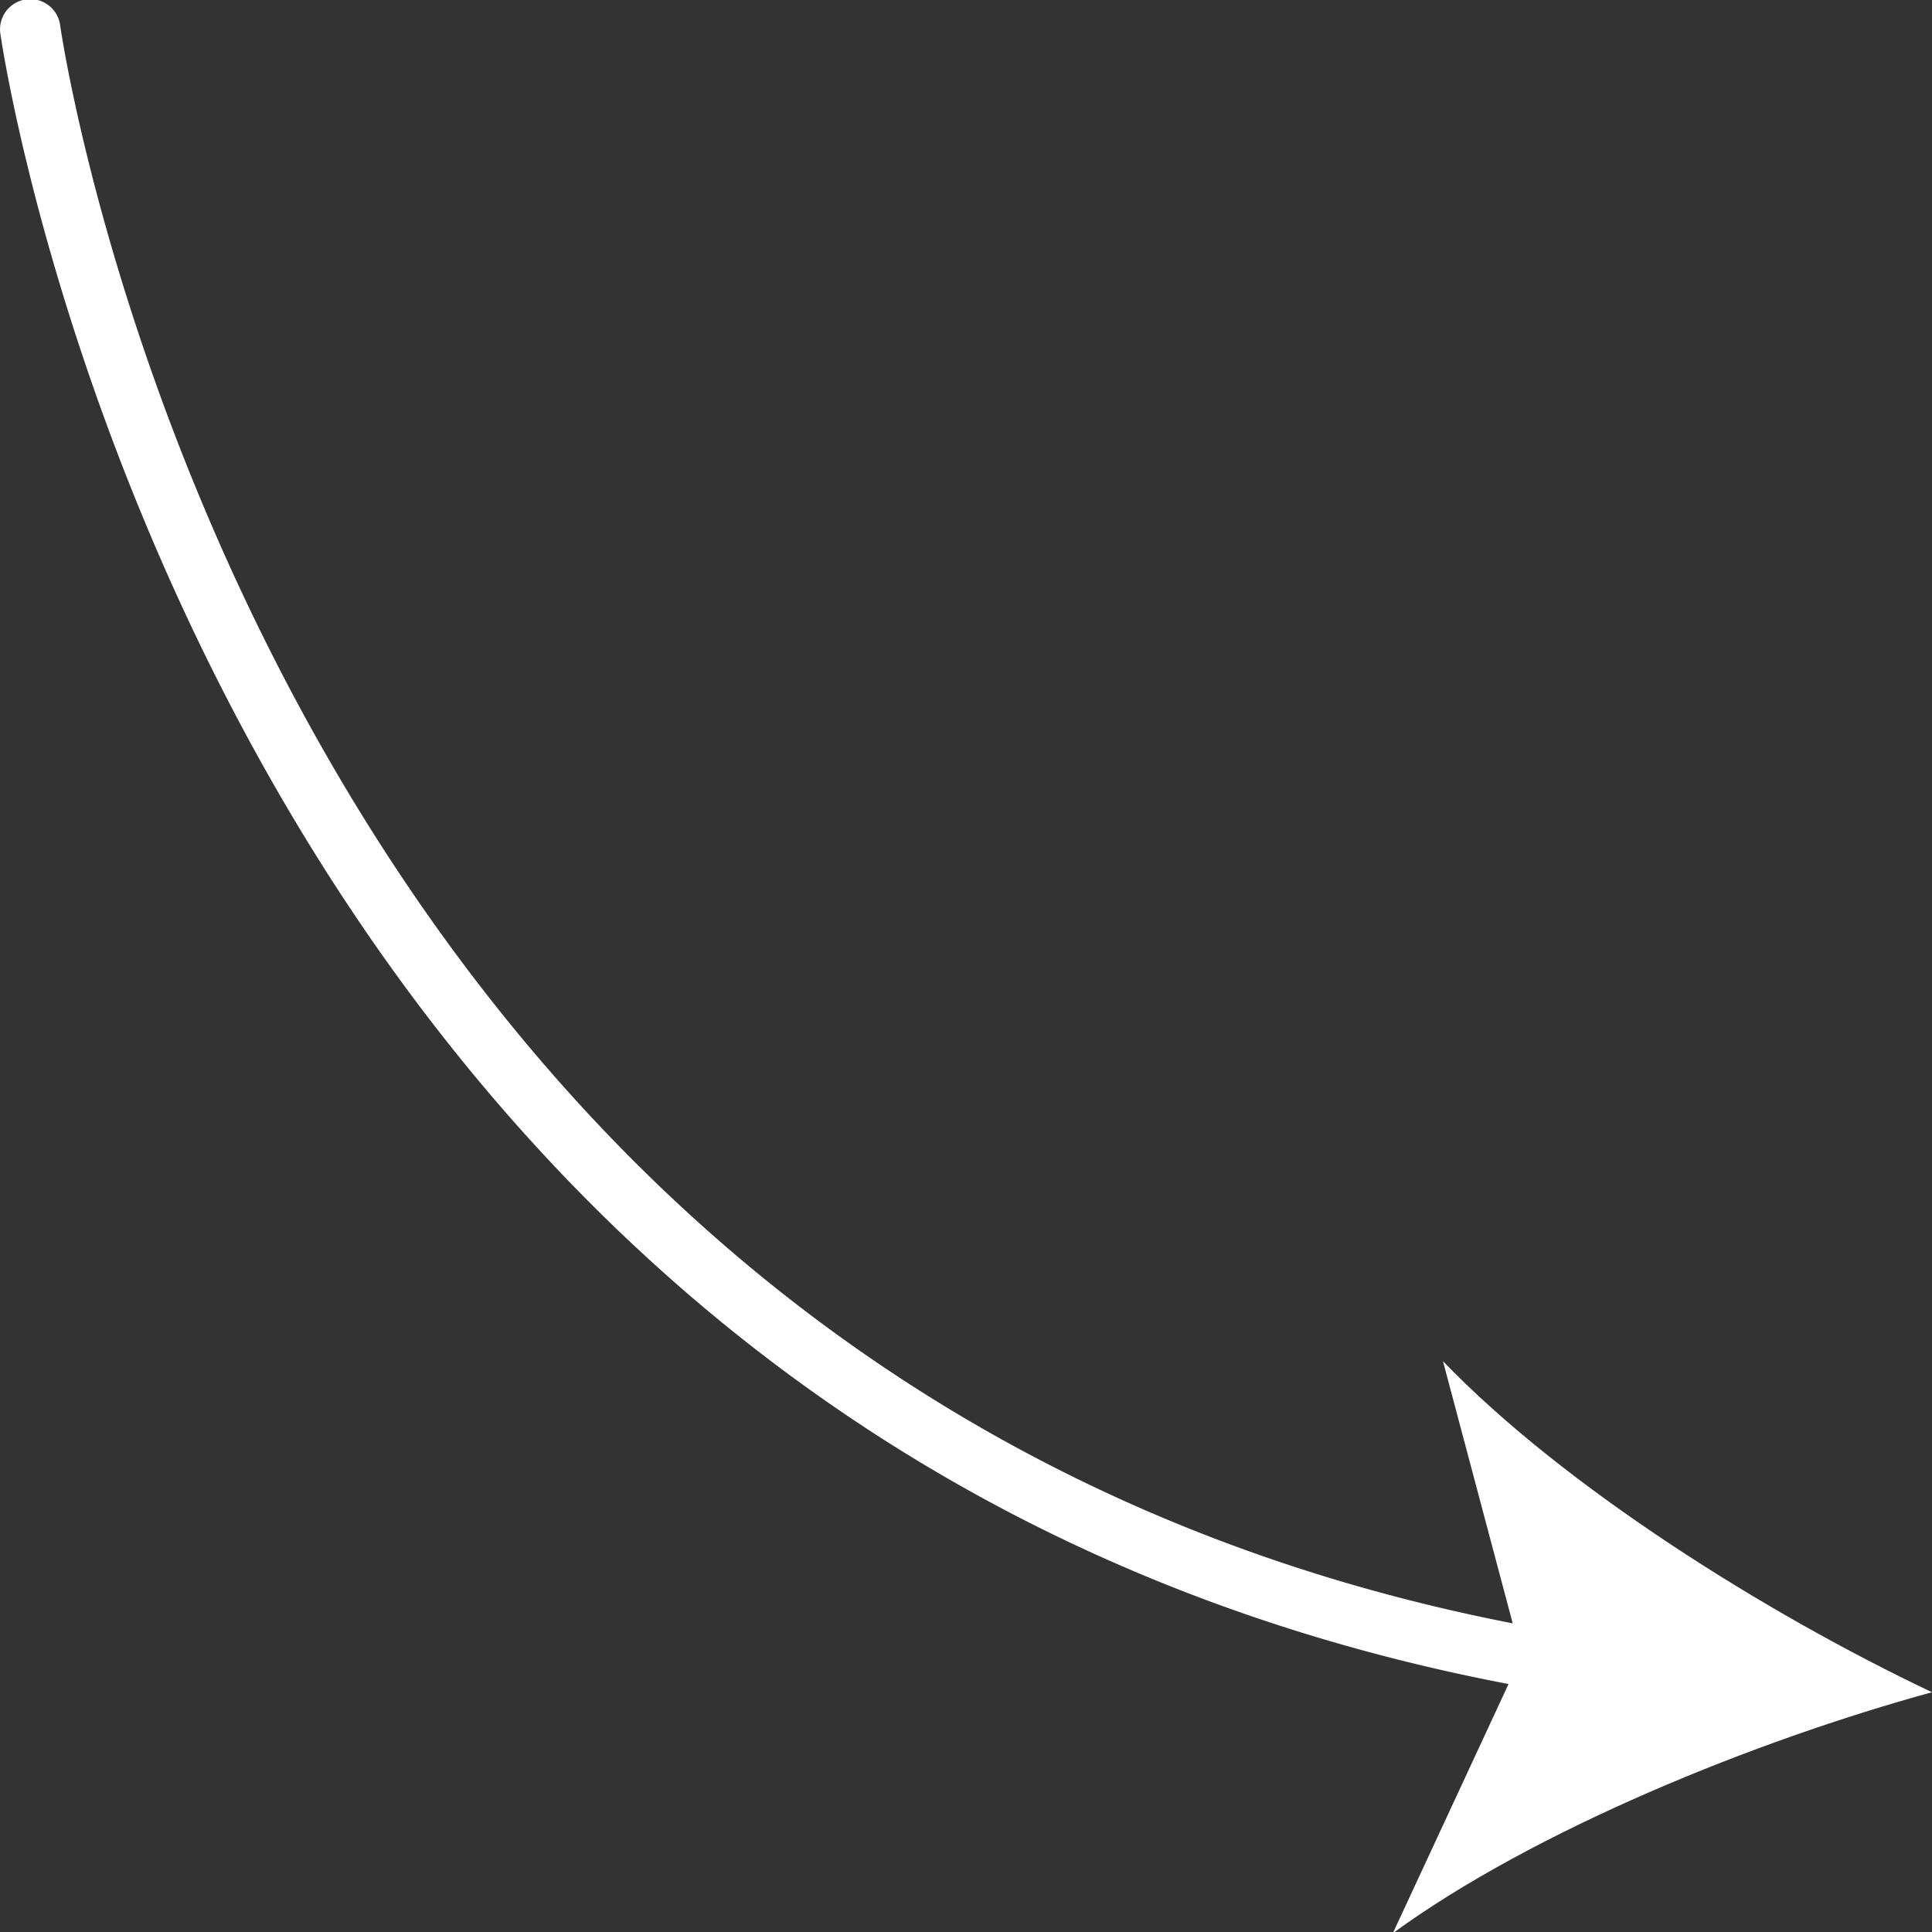 <?xml version="1.0" encoding="UTF-8"?> <svg xmlns="http://www.w3.org/2000/svg" xmlns:xlink="http://www.w3.org/1999/xlink" version="1.1" width="512" height="512" x="0" y="0" viewBox="0 0 64 64" style="enable-background:new 0 0 512 512" xml:space="preserve" class=""><rect x="0" y="0" width="64" height="64" fill="#333333" stroke="none"/><g><g data-name="Layer 99"><path d="M51.961 56.121a.98.98 0 0 1-.161-.013C6.928 48.826.073 1.57.009 1.094A1 1 0 0 1 1.991.827c.063.462 6.739 46.266 50.129 53.307a1 1 0 0 1-.159 1.987z" fill="#ffffff" opacity="1" data-original="#000000"></path><path d="M64 56.057c-5.842 1.6-13.176 4.569-17.86 7.982l4.26-9.175-2.6-9.774c4.02 4.176 10.726 8.373 16.2 10.967z" fill="#ffffff" opacity="1" data-original="#000000"></path></g></g></svg> 